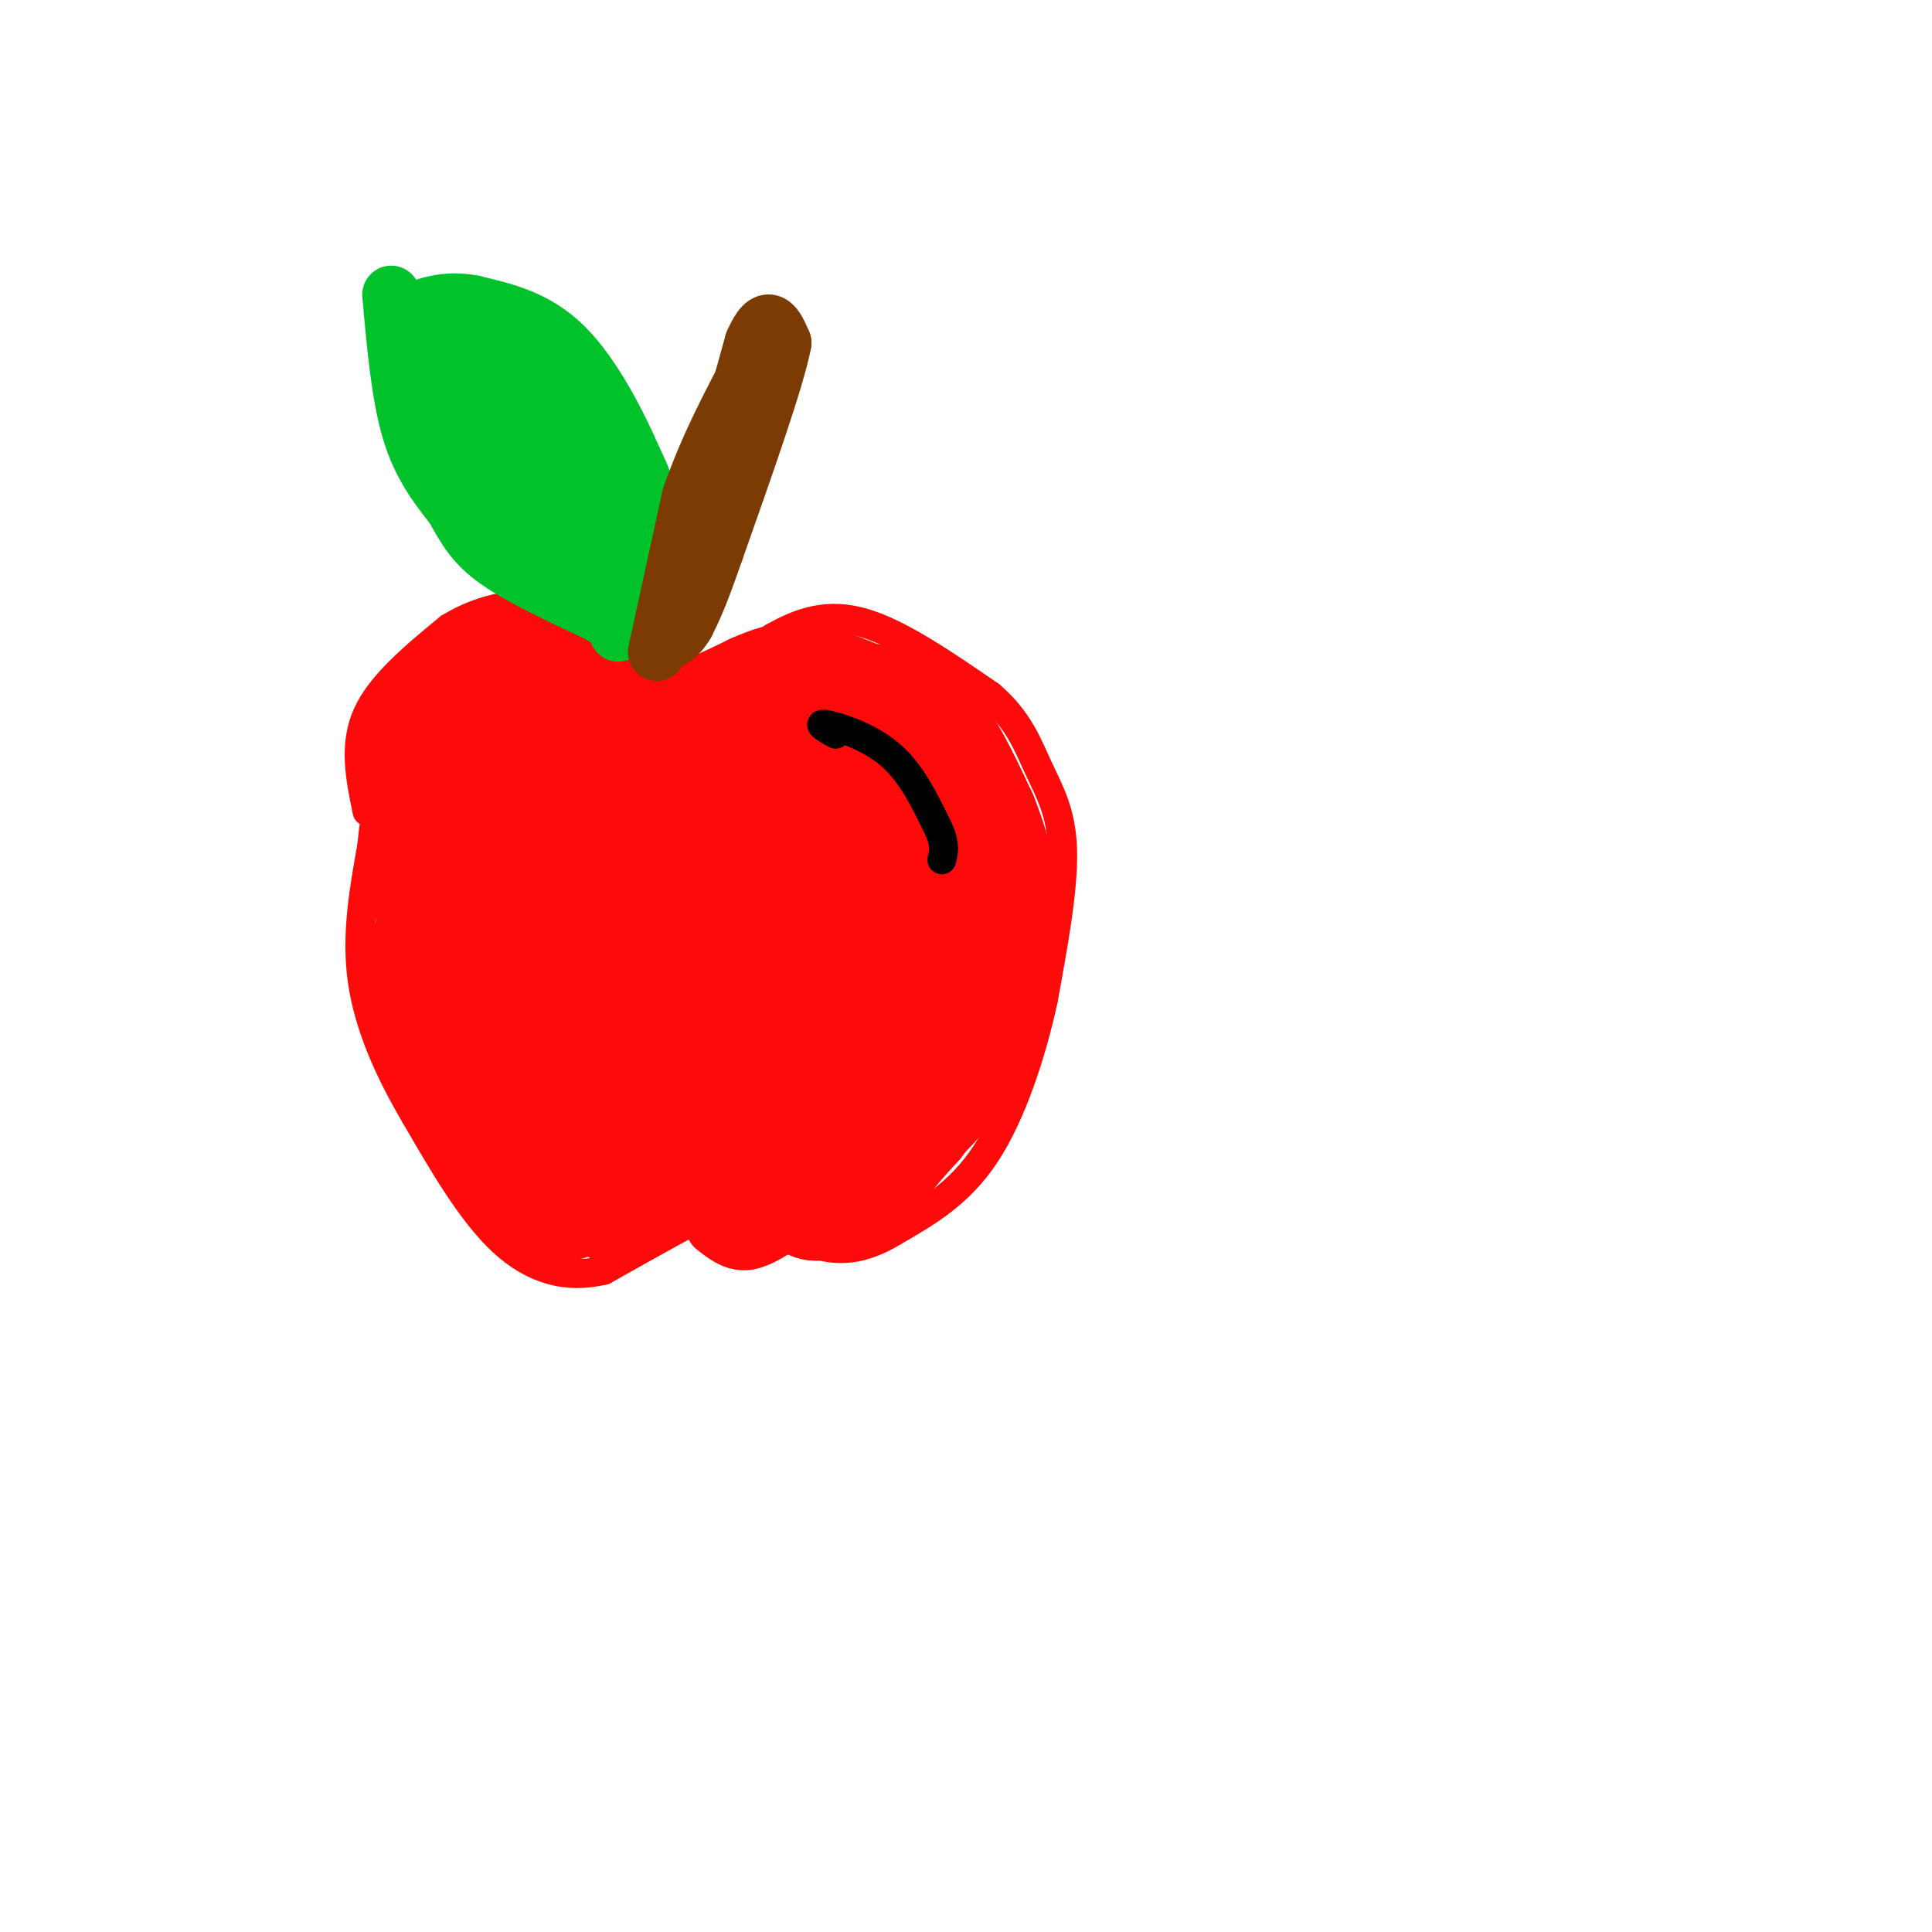<svg viewBox='0 0 400 400' version='1.1' xmlns='http://www.w3.org/2000/svg' xmlns:xlink='http://www.w3.org/1999/xlink'><g fill='none' stroke='#FD0A0A' stroke-width='6' stroke-linecap='round' stroke-linejoin='round'><path d='M76,168c-1.417,-6.833 -2.833,-13.667 0,-20c2.833,-6.333 9.917,-12.167 17,-18'/><path d='M93,130c6.867,-4.267 15.533,-5.933 22,-4c6.467,1.933 10.733,7.467 15,13'/><path d='M130,139c4.200,3.933 7.200,7.267 12,6c4.800,-1.267 11.400,-7.133 18,-13'/><path d='M160,132c5.867,-3.356 11.533,-5.244 19,-3c7.467,2.244 16.733,8.622 26,15'/><path d='M205,144c5.940,5.071 7.792,10.250 10,15c2.208,4.750 4.774,9.071 5,17c0.226,7.929 -1.887,19.464 -4,31'/><path d='M216,207c-2.444,11.222 -6.556,23.778 -12,32c-5.444,8.222 -12.222,12.111 -19,16'/><path d='M185,255c-5.667,3.467 -10.333,4.133 -15,3c-4.667,-1.133 -9.333,-4.067 -14,-7'/><path d='M156,251c-2.667,-1.889 -2.333,-3.111 -7,-1c-4.667,2.111 -14.333,7.556 -24,13'/><path d='M125,263c-7.600,1.844 -14.600,-0.044 -21,-6c-6.400,-5.956 -12.200,-15.978 -18,-26'/><path d='M86,231c-5.333,-9.022 -9.667,-18.578 -11,-28c-1.333,-9.422 0.333,-18.711 2,-28'/><path d='M77,175c0.500,-5.500 0.750,-5.250 1,-5'/></g>
<g fill='none' stroke='#FD0A0A' stroke-width='28' stroke-linecap='round' stroke-linejoin='round'><path d='M97,166c-3.833,-2.167 -7.667,-4.333 -8,-7c-0.333,-2.667 2.833,-5.833 6,-9'/><path d='M95,150c2.667,-3.000 6.333,-6.000 10,-9'/><path d='M105,141c3.289,-1.356 6.511,-0.244 9,2c2.489,2.244 4.244,5.622 6,9'/><path d='M120,152c2.444,2.556 5.556,4.444 10,4c4.444,-0.444 10.222,-3.222 16,-6'/><path d='M146,150c4.500,-1.833 7.750,-3.417 11,-5'/><path d='M157,145c3.178,-1.400 5.622,-2.400 9,-2c3.378,0.400 7.689,2.200 12,4'/><path d='M178,147c4.044,0.667 8.156,0.333 12,4c3.844,3.667 7.422,11.333 11,19'/><path d='M201,170c3.267,8.156 5.933,19.044 5,28c-0.933,8.956 -5.467,15.978 -10,23'/><path d='M196,221c-3.145,5.344 -6.009,7.206 -10,12c-3.991,4.794 -9.111,12.522 -9,2c0.111,-10.522 5.453,-39.294 7,-46c1.547,-6.706 -0.701,8.656 -1,14c-0.299,5.344 1.350,0.672 3,-4'/><path d='M186,199c1.347,-6.907 3.216,-22.176 4,-20c0.784,2.176 0.485,21.797 -2,19c-2.485,-2.797 -7.155,-28.012 -9,-31c-1.845,-2.988 -0.866,16.251 -2,17c-1.134,0.749 -4.382,-16.991 -5,-18c-0.618,-1.009 1.395,14.712 1,18c-0.395,3.288 -3.197,-5.856 -6,-15'/><path d='M167,169c-1.333,4.248 -1.667,22.368 -5,20c-3.333,-2.368 -9.667,-25.225 -11,-24c-1.333,1.225 2.335,26.533 0,29c-2.335,2.467 -10.673,-17.906 -15,-28c-4.327,-10.094 -4.643,-9.909 -3,1c1.643,10.909 5.244,32.543 3,33c-2.244,0.457 -10.335,-20.261 -15,-27c-4.665,-6.739 -5.904,0.503 -7,6c-1.096,5.497 -2.048,9.248 -3,13'/><path d='M111,192c-1.113,-1.962 -2.396,-13.367 -4,-20c-1.604,-6.633 -3.529,-8.496 -3,-1c0.529,7.496 3.513,24.349 3,23c-0.513,-1.349 -4.523,-20.902 -7,-22c-2.477,-1.098 -3.422,16.258 -4,21c-0.578,4.742 -0.789,-3.129 -1,-11'/><path d='M95,182c-1.533,3.578 -4.867,18.022 -4,28c0.867,9.978 5.933,15.489 11,21'/><path d='M102,231c1.970,4.254 1.394,4.388 4,8c2.606,3.612 8.394,10.703 10,6c1.606,-4.703 -0.970,-21.201 -2,-26c-1.030,-4.799 -0.515,2.100 0,9'/><path d='M114,228c-1.919,-5.403 -6.716,-23.409 -6,-24c0.716,-0.591 6.944,16.233 10,24c3.056,7.767 2.939,6.477 3,0c0.061,-6.477 0.301,-18.142 2,-17c1.699,1.142 4.857,15.090 7,15c2.143,-0.090 3.269,-14.216 4,-17c0.731,-2.784 1.066,5.776 2,9c0.934,3.224 2.467,1.112 4,-1'/><path d='M140,217c0.775,-3.402 0.713,-11.407 2,-9c1.287,2.407 3.923,15.225 6,14c2.077,-1.225 3.593,-16.493 5,-17c1.407,-0.507 2.703,13.746 4,28'/><path d='M157,233c-0.178,4.533 -2.622,1.867 -1,3c1.622,1.133 7.311,6.067 13,11'/><path d='M169,247c5.333,-0.833 12.167,-8.417 19,-16'/><path d='M188,231c3.333,-9.000 2.167,-23.500 1,-38'/><path d='M189,193c-0.333,-7.333 -1.667,-6.667 -3,-6'/><path d='M103,209c-2.583,-1.333 -5.167,-2.667 -7,-8c-1.833,-5.333 -2.917,-14.667 -4,-24'/><path d='M92,177c-0.711,1.467 -0.489,17.133 1,26c1.489,8.867 4.244,10.933 7,13'/><path d='M125,238c5.083,-1.750 10.167,-3.500 11,-2c0.833,1.500 -2.583,6.250 -6,11'/><path d='M130,247c-1.333,1.833 -1.667,0.917 -2,0'/></g>
<g fill='none' stroke='#00C32C' stroke-width='12' stroke-linecap='round' stroke-linejoin='round'><path d='M134,129c0.000,0.000 -1.000,1.000 -1,1'/><path d='M135,132c0.333,-8.917 0.667,-17.833 0,-24c-0.667,-6.167 -2.333,-9.583 -4,-13'/><path d='M131,95c-2.889,-6.733 -8.111,-17.067 -14,-23c-5.889,-5.933 -12.444,-7.467 -19,-9'/><path d='M98,63c-5.500,-1.167 -9.750,0.417 -14,2'/><path d='M81,61c0.917,10.333 1.833,20.667 4,28c2.167,7.333 5.583,11.667 9,16'/><path d='M94,105c2.467,4.444 4.133,7.556 9,11c4.867,3.444 12.933,7.222 21,11'/><path d='M124,127c4.167,2.500 4.083,3.250 4,4'/><path d='M95,68c0.561,11.640 1.123,23.279 0,23c-1.123,-0.279 -3.930,-12.477 -5,-16c-1.070,-3.523 -0.404,1.628 0,5c0.404,3.372 0.544,4.963 1,4c0.456,-0.963 1.228,-4.482 2,-8'/><path d='M93,76c1.241,2.752 3.344,13.631 5,13c1.656,-0.631 2.866,-12.771 3,-13c0.134,-0.229 -0.810,11.454 -2,12c-1.190,0.546 -2.628,-10.045 -1,-9c1.628,1.045 6.322,13.727 8,17c1.678,3.273 0.339,-2.864 -1,-9'/><path d='M105,87c-0.507,-3.232 -1.274,-6.811 0,-3c1.274,3.811 4.589,15.012 5,14c0.411,-1.012 -2.081,-14.239 -2,-16c0.081,-1.761 2.734,7.942 4,11c1.266,3.058 1.143,-0.531 0,-5c-1.143,-4.469 -3.308,-9.819 -3,-9c0.308,0.819 3.088,7.805 3,8c-0.088,0.195 -3.044,-6.403 -6,-13'/><path d='M106,74c-2.048,-3.690 -4.167,-6.417 -1,-3c3.167,3.417 11.619,12.976 16,22c4.381,9.024 4.690,17.512 5,26'/><path d='M126,119c0.151,0.645 -1.972,-10.744 -2,-11c-0.028,-0.256 2.040,10.619 2,11c-0.040,0.381 -2.186,-9.733 -4,-13c-1.814,-3.267 -3.296,0.313 -6,-1c-2.704,-1.313 -6.630,-7.518 -7,-8c-0.370,-0.482 2.815,4.759 6,10'/><path d='M115,107c2.354,3.897 5.238,8.638 3,6c-2.238,-2.638 -9.600,-12.656 -11,-14c-1.400,-1.344 3.162,5.984 2,6c-1.162,0.016 -8.046,-7.281 -10,-9c-1.954,-1.719 1.023,2.141 4,6'/><path d='M103,102c1.667,2.333 3.833,5.167 6,8'/></g>
<g fill='none' stroke='#7C3B02' stroke-width='12' stroke-linecap='round' stroke-linejoin='round'><path d='M136,135c0.000,0.000 7.000,-32.000 7,-32'/><path d='M143,103c3.500,-10.333 8.750,-20.167 14,-30'/><path d='M137,132c0.000,0.000 7.000,-19.000 7,-19'/><path d='M144,113c3.167,-10.167 7.583,-26.083 12,-42'/><path d='M156,71c3.000,-7.000 4.500,-3.500 6,0'/><path d='M162,71c-1.333,7.167 -7.667,25.083 -14,43'/><path d='M148,114c-3.333,9.667 -4.667,12.333 -6,15'/><path d='M142,129c-1.833,3.167 -3.417,3.583 -5,4'/></g>
<g fill='none' stroke='#FD0A0A' stroke-width='12' stroke-linecap='round' stroke-linejoin='round'><path d='M106,215c0.000,0.000 -11.000,-29.000 -11,-29'/><path d='M91,196c-4.333,-0.250 -8.667,-0.500 -10,0c-1.333,0.500 0.333,1.750 2,3'/><path d='M83,199c0.333,0.500 0.167,0.250 0,0'/><path d='M120,253c-1.083,0.917 -2.167,1.833 -2,2c0.167,0.167 1.583,-0.417 3,-1'/><path d='M121,254c0.500,-0.167 0.250,-0.083 0,0'/><path d='M132,247c0.917,-1.833 1.833,-3.667 4,-4c2.167,-0.333 5.583,0.833 9,2'/><path d='M145,245c3.667,1.000 8.333,2.500 13,4'/><path d='M158,249c3.133,1.111 4.467,1.889 4,3c-0.467,1.111 -2.733,2.556 -5,4'/><path d='M157,256c-2.333,0.167 -5.667,-1.417 -9,-3'/><path d='M148,254c1.917,1.500 3.833,3.000 6,3c2.167,0.000 4.583,-1.500 7,-3'/></g>
<g fill='none' stroke='#000000' stroke-width='6' stroke-linecap='round' stroke-linejoin='round'><path d='M173,152c-2.067,-1.178 -4.133,-2.356 -2,-2c2.133,0.356 8.467,2.244 13,6c4.533,3.756 7.267,9.378 10,15'/><path d='M194,171c1.833,3.667 1.417,5.333 1,7'/></g>
</svg>